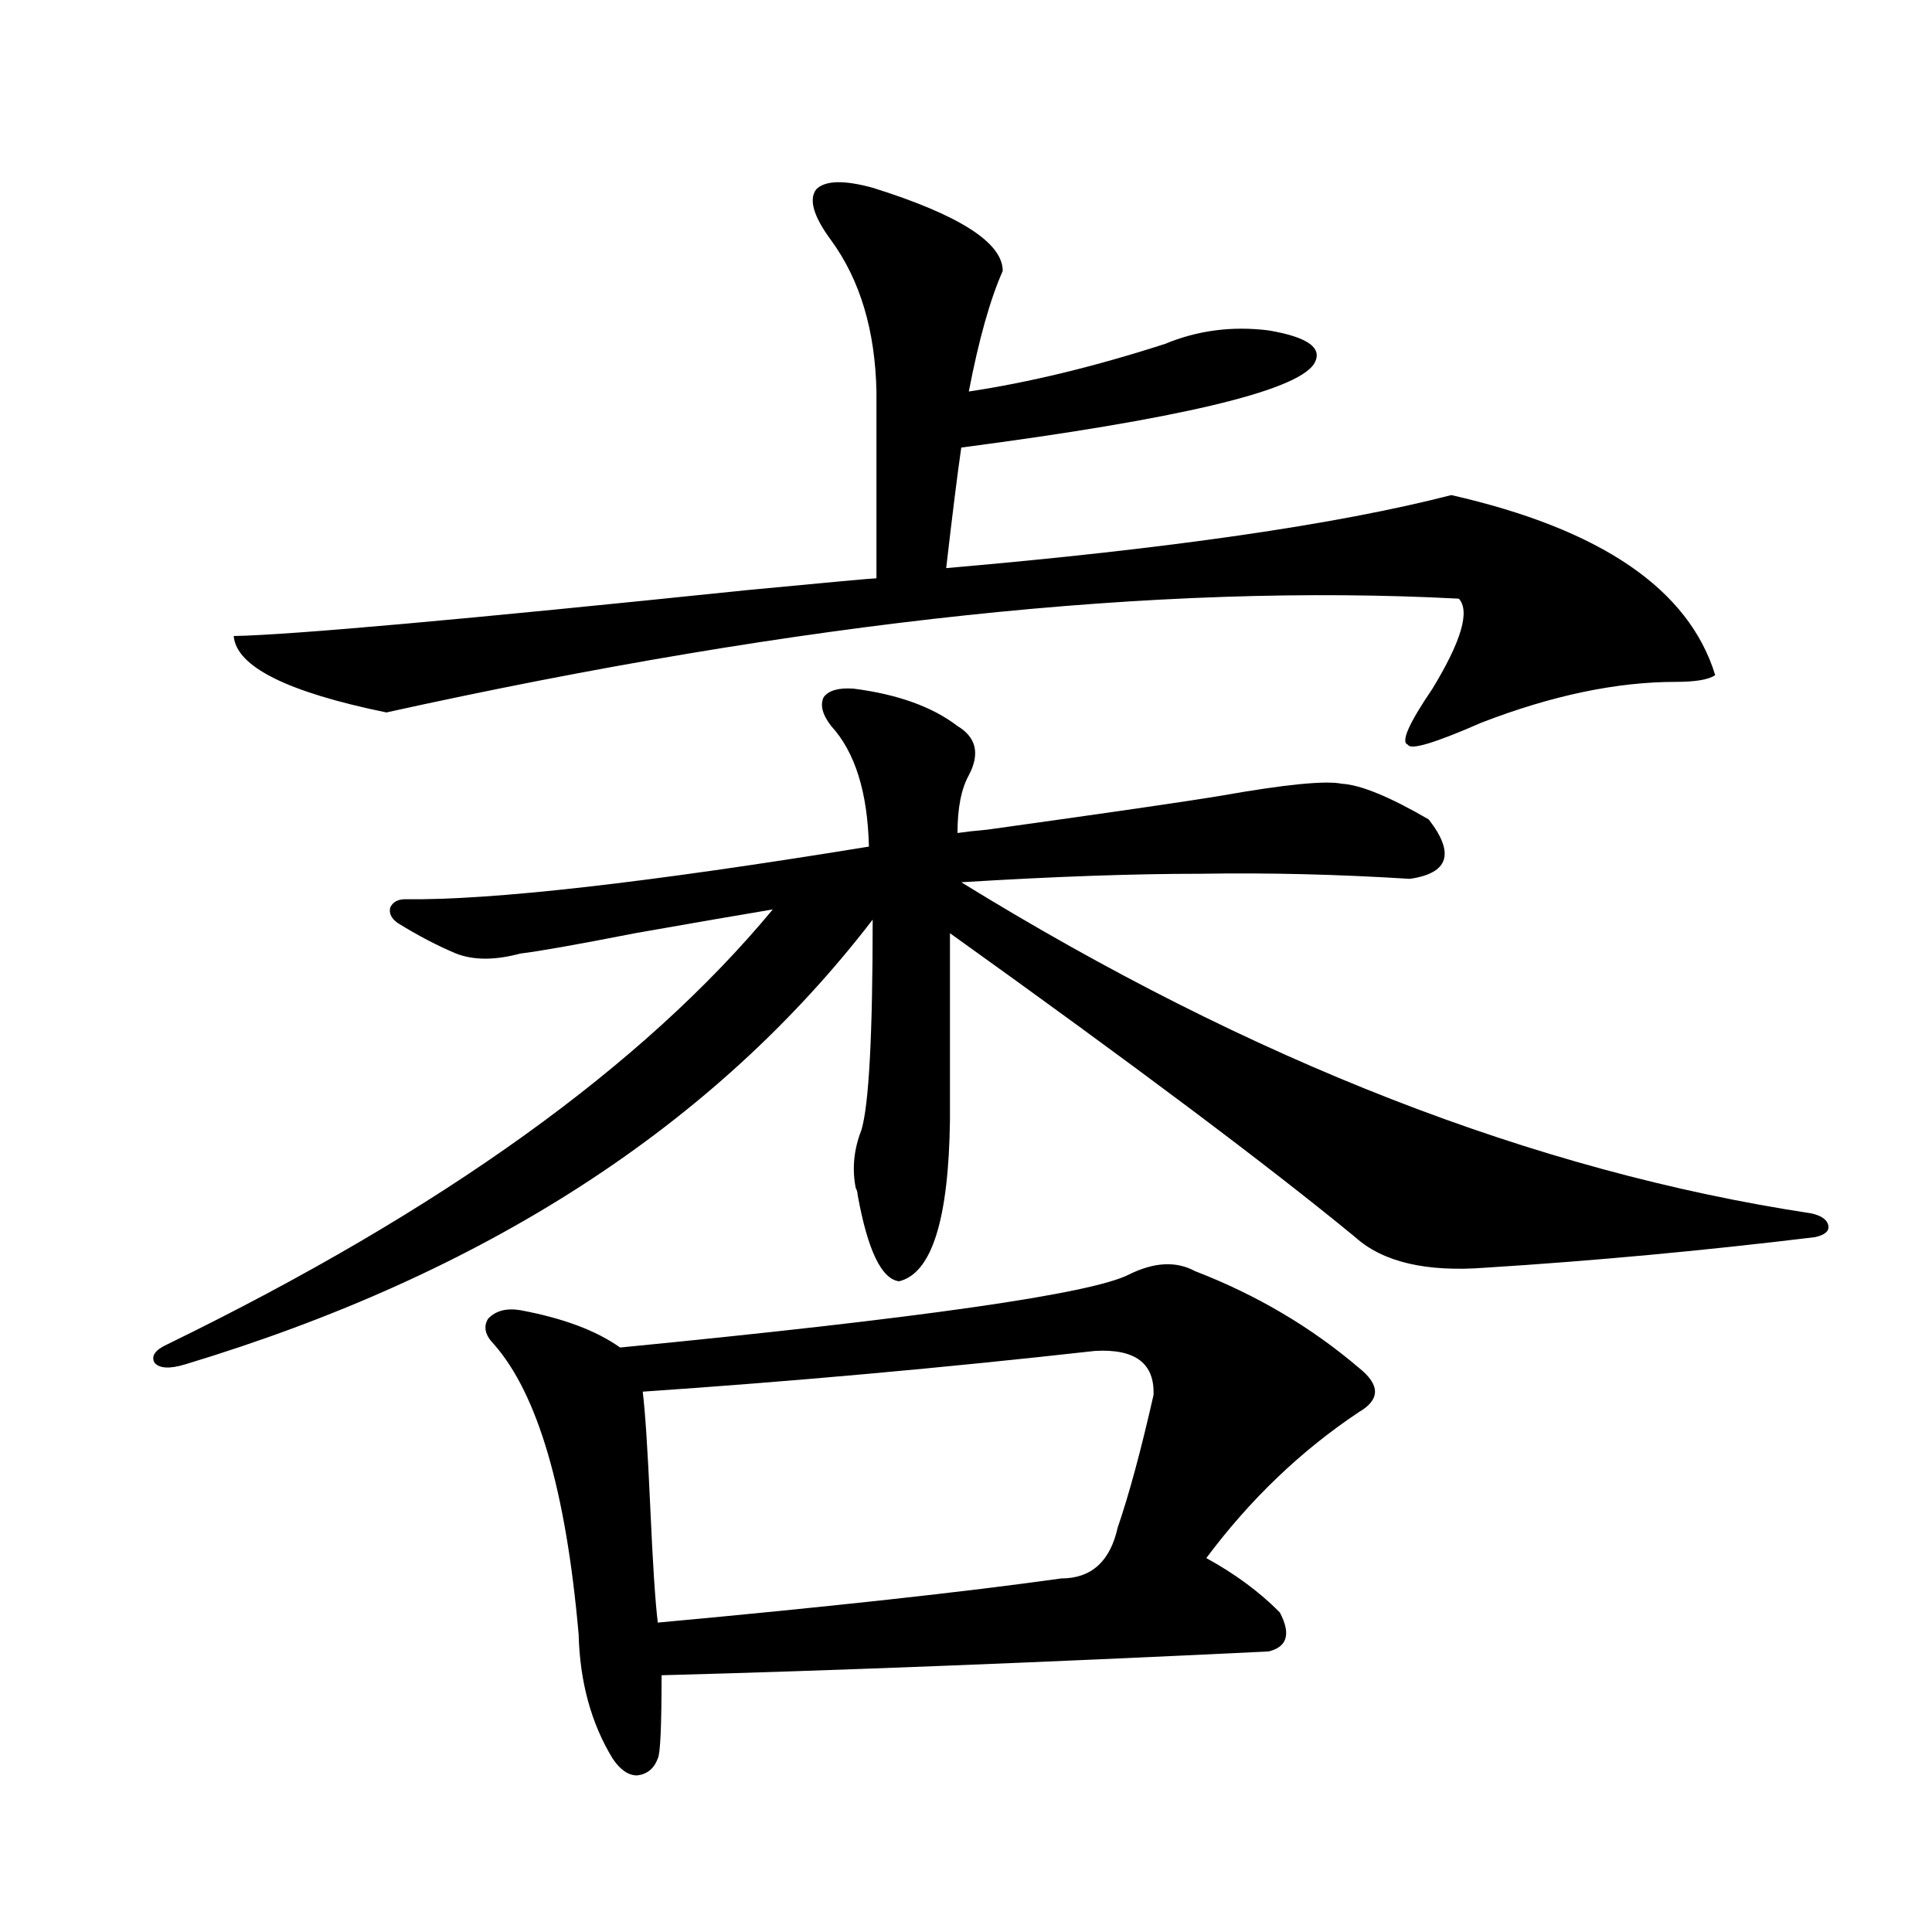 <?xml version="1.0" encoding="utf-8"?>
<!-- Generator: Adobe Illustrator 16.0.0, SVG Export Plug-In . SVG Version: 6.00 Build 0)  -->
<!DOCTYPE svg PUBLIC "-//W3C//DTD SVG 1.1//EN" "http://www.w3.org/Graphics/SVG/1.1/DTD/svg11.dtd">
<svg version="1.1" id="图层_1" xmlns="http://www.w3.org/2000/svg" xmlns:xlink="http://www.w3.org/1999/xlink" x="0px" y="0px"
	 width="1000px" height="1000px" viewBox="0 0 1000 1000" enable-background="new 0 0 1000 1000" xml:space="preserve">
<path d="M441.941,356.457c22.759,2.938,40.639,9.38,53.657,19.336c9.756,5.864,11.707,14.364,5.854,25.488
	c-3.902,7.031-5.854,17.001-5.854,29.883c3.902-0.577,9.1-1.167,15.609-1.758c63.078-8.789,103.412-14.64,120.973-17.578
	c33.17-5.851,53.977-7.91,62.438-6.152c9.756,0.591,24.71,6.743,44.877,18.457c13.658,17.578,10.396,27.837-9.756,30.762
	c-37.072-2.335-73.169-3.214-108.29-2.637c-35.121,0-76.431,1.47-123.899,4.395c150.24,92.587,296.898,149.716,439.989,171.387
	c5.198,1.181,8.125,3.228,8.78,6.152c0.64,2.938-1.631,4.985-6.829,6.152c-57.895,7.031-114.799,12.305-170.728,15.82
	c-30.578,2.349-53.017-2.925-67.315-15.82C656.57,603.43,586.648,550.997,491.696,483.02v96.68
	c-0.656,51.567-9.436,79.403-26.341,83.496c-9.116-1.167-16.265-16.108-21.463-44.824c0-1.167-0.335-2.335-0.976-3.516
	c-1.951-9.956-0.976-19.913,2.927-29.883c3.902-12.882,5.854-49.219,5.854-108.984C369.748,582.638,251.046,659.392,95.608,706.262
	c-7.805,2.349-13.018,2.06-15.609-0.879c-1.951-3.516,0.32-6.729,6.829-9.668c141.78-69.132,246.168-144.141,313.163-225
	c-17.561,2.938-41.31,7.031-71.218,12.305c-29.923,5.864-49.755,9.38-59.511,10.547c-13.018,3.516-24.07,3.516-33.17,0
	c-9.756-4.093-19.847-9.366-30.243-15.82c-3.262-2.335-4.558-4.972-3.902-7.91c1.296-2.925,3.902-4.395,7.805-4.395
	c44.877,0.591,124.875-8.487,239.994-27.246c-0.656-28.125-7.165-48.917-19.512-62.402c-4.558-5.851-5.854-10.835-3.902-14.941
	C428.923,357.336,434.136,355.88,441.941,356.457z M451.697,97.18c44.877,14.063,67.315,28.427,67.315,43.066
	c-6.509,14.653-12.363,35.458-17.561,62.402c31.219-4.683,65.029-12.882,101.461-24.609c16.905-7.031,34.786-9.366,53.657-7.031
	c20.807,3.516,28.612,9.38,23.414,17.578c-9.756,14.063-70.577,28.427-182.435,43.066c-1.951,13.485-4.558,34.277-7.805,62.402
	c115.119-9.956,202.266-22.55,261.457-37.793c77.391,17.578,122.924,48.642,136.582,93.164c-3.262,2.349-10.091,3.516-20.487,3.516
	c-30.578,0-64.069,7.031-100.485,21.094c-24.07,10.547-36.752,14.364-38.048,11.426c-3.902-1.167,0.32-10.835,12.683-29.004
	c14.954-24.609,19.512-40.128,13.658-46.582c-154.798-8.198-339.839,11.426-555.108,58.887
	c-51.386-10.547-77.727-23.73-79.022-39.551c29.908-0.577,118.366-8.487,265.359-23.73c42.926-4.093,65.364-6.152,67.315-6.152
	v-96.68c-0.656-31.641-8.46-57.706-23.414-78.223c-9.116-12.305-11.707-21.094-7.805-26.367
	C426.972,93.376,436.728,93.087,451.697,97.18z M618.522,657.922c31.859,12.305,60.151,29.004,84.876,50.098
	c11.052,8.789,11.052,16.411,0,22.852c-29.923,19.927-56.264,45.126-79.022,75.586c14.954,8.212,27.636,17.578,38.048,28.125
	c5.854,11.124,3.902,17.866-5.854,20.215c-120.973,5.851-225.696,9.956-314.139,12.305c0,26.367-0.656,40.718-1.951,43.066
	c-1.951,5.273-5.533,8.198-10.731,8.789c-4.558,0-8.78-2.938-12.683-8.789c-11.067-18.169-16.92-39.551-17.561-64.16
	c-6.509-74.405-21.143-124.503-43.901-150.293c-4.558-4.683-5.533-9.077-2.927-13.184c3.902-4.093,9.42-5.562,16.585-4.395
	c22.103,4.106,39.344,10.547,51.706,19.336c156.094-15.229,243.896-27.823,263.408-37.793
	C597.379,653.239,608.766,652.648,618.522,657.922z M566.816,699.23c-78.702,8.789-156.749,15.82-234.141,21.094
	c1.296,10.547,2.591,30.474,3.902,59.766c1.296,29.306,2.591,49.219,3.902,59.766c89.098-8.212,158.685-15.82,208.775-22.852
	c15.609,0,25.365-8.789,29.268-26.367c5.854-16.987,12.027-39.839,18.536-68.555C597.699,705.685,587.623,698.063,566.816,699.23z"
	/>
</svg>
